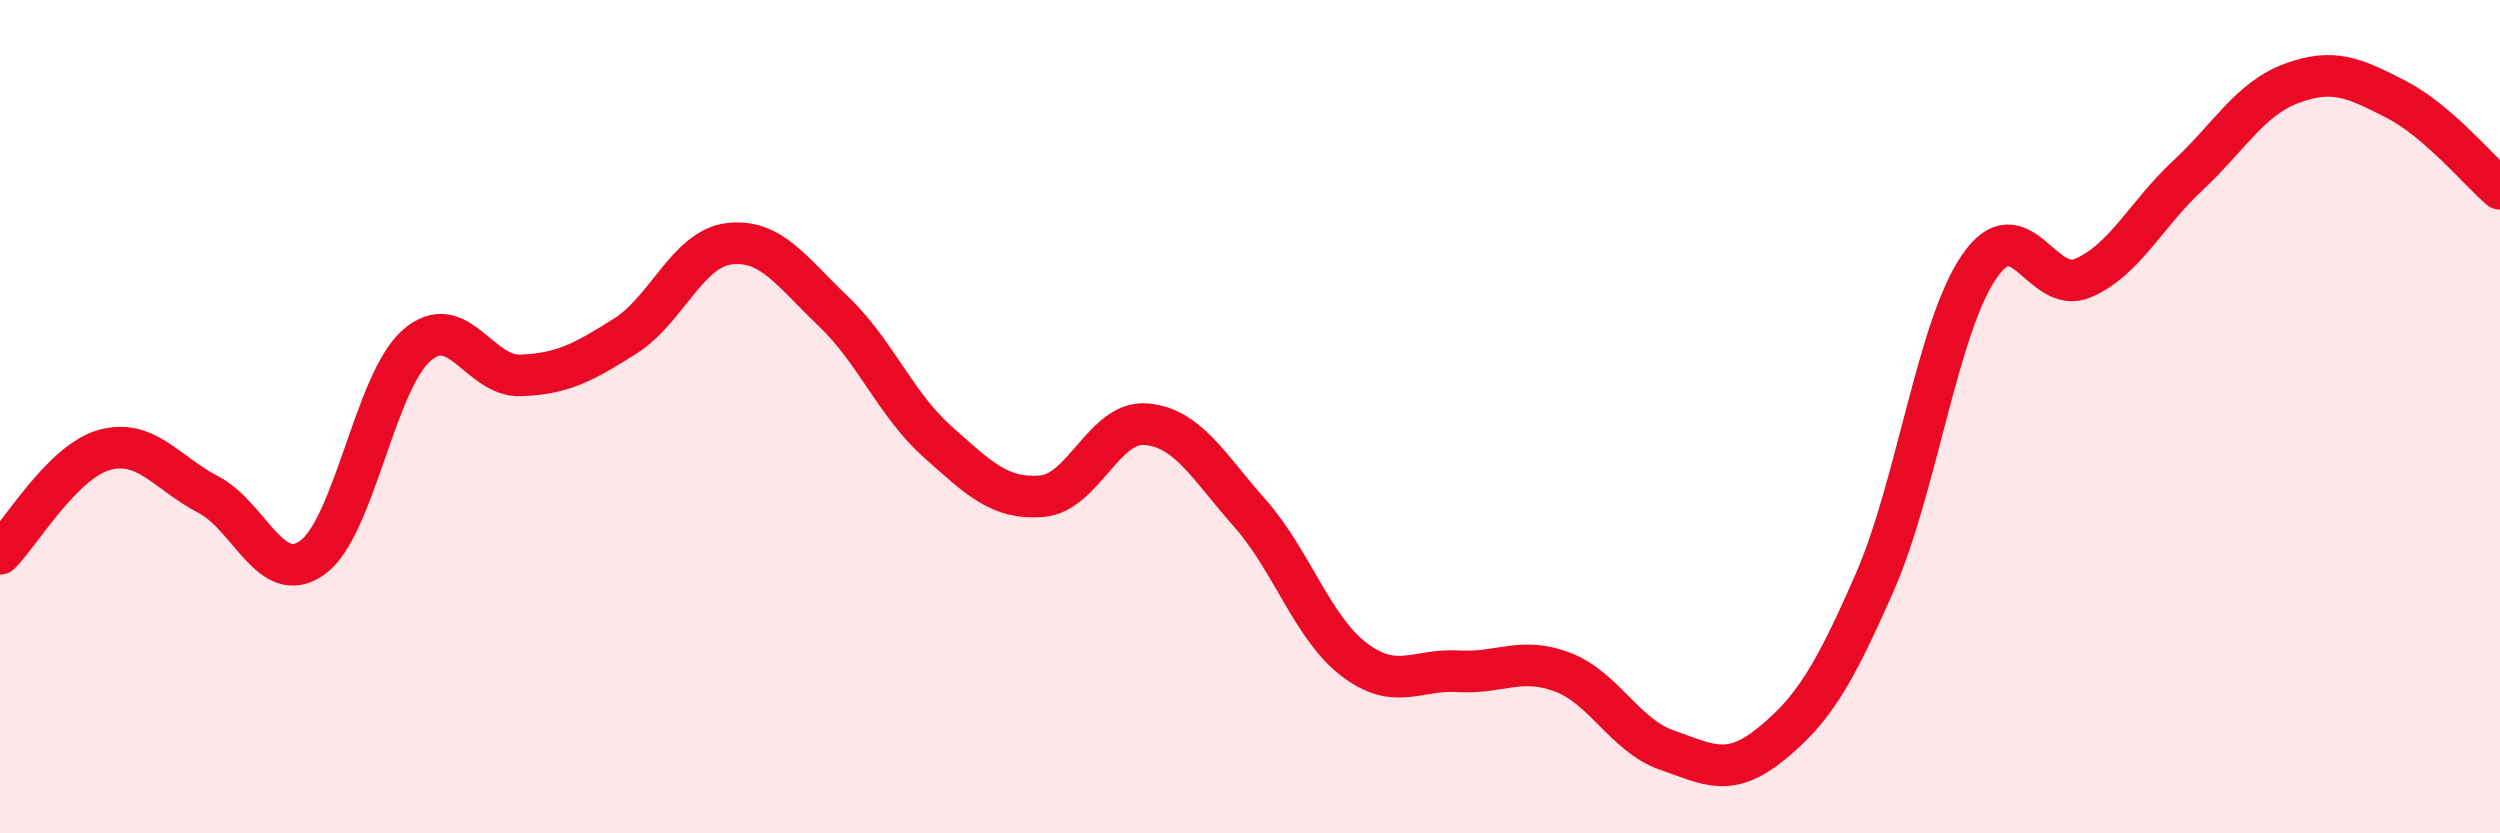 
    <svg width="60" height="20" viewBox="0 0 60 20" xmlns="http://www.w3.org/2000/svg">
      <path
        d="M 0,13.29 C 0.5,12.79 1.5,11.08 2.5,10.8 C 3.5,10.52 4,11.35 5,11.87 C 6,12.39 6.5,14.1 7.5,13.38 C 8.5,12.66 9,9.16 10,8.29 C 11,7.42 11.5,9.05 12.5,9.01 C 13.5,8.97 14,8.7 15,8.07 C 16,7.44 16.5,5.97 17.5,5.85 C 18.5,5.73 19,6.52 20,7.47 C 21,8.42 21.5,9.71 22.5,10.6 C 23.5,11.49 24,11.99 25,11.91 C 26,11.83 26.5,10.1 27.5,10.18 C 28.5,10.26 29,11.19 30,12.32 C 31,13.45 31.5,15.07 32.5,15.83 C 33.5,16.59 34,16.05 35,16.11 C 36,16.17 36.5,15.75 37.5,16.13 C 38.5,16.51 39,17.65 40,18 C 41,18.35 41.5,18.67 42.5,17.86 C 43.5,17.05 44,16.25 45,13.96 C 46,11.67 46.5,7.86 47.5,6.4 C 48.5,4.94 49,7.11 50,6.67 C 51,6.23 51.5,5.15 52.5,4.22 C 53.5,3.29 54,2.37 55,2 C 56,1.63 56.5,1.87 57.5,2.38 C 58.5,2.89 59.5,4.1 60,4.53L60 20L0 20Z"
        fill="#EB0A25"
        opacity="0.1"
        stroke-linecap="round"
        stroke-linejoin="round"
      />
      <path
        d="M 0,13.29 C 0.5,12.79 1.5,11.08 2.5,10.8 C 3.5,10.52 4,11.35 5,11.87 C 6,12.39 6.5,14.1 7.5,13.38 C 8.5,12.66 9,9.16 10,8.29 C 11,7.42 11.5,9.05 12.5,9.01 C 13.5,8.97 14,8.7 15,8.07 C 16,7.44 16.5,5.97 17.5,5.85 C 18.5,5.73 19,6.52 20,7.47 C 21,8.42 21.5,9.71 22.5,10.6 C 23.5,11.49 24,11.99 25,11.91 C 26,11.83 26.5,10.1 27.5,10.18 C 28.5,10.26 29,11.19 30,12.32 C 31,13.45 31.5,15.07 32.5,15.83 C 33.5,16.59 34,16.05 35,16.11 C 36,16.17 36.5,15.75 37.5,16.13 C 38.5,16.51 39,17.65 40,18 C 41,18.35 41.5,18.67 42.5,17.86 C 43.5,17.05 44,16.25 45,13.96 C 46,11.67 46.5,7.86 47.5,6.4 C 48.5,4.94 49,7.11 50,6.67 C 51,6.23 51.5,5.15 52.5,4.22 C 53.5,3.29 54,2.37 55,2 C 56,1.63 56.5,1.87 57.5,2.38 C 58.5,2.89 59.5,4.1 60,4.53"
        stroke="#EB0A25"
        stroke-width="1"
        fill="none"
        stroke-linecap="round"
        stroke-linejoin="round"
      />
    </svg>
  
